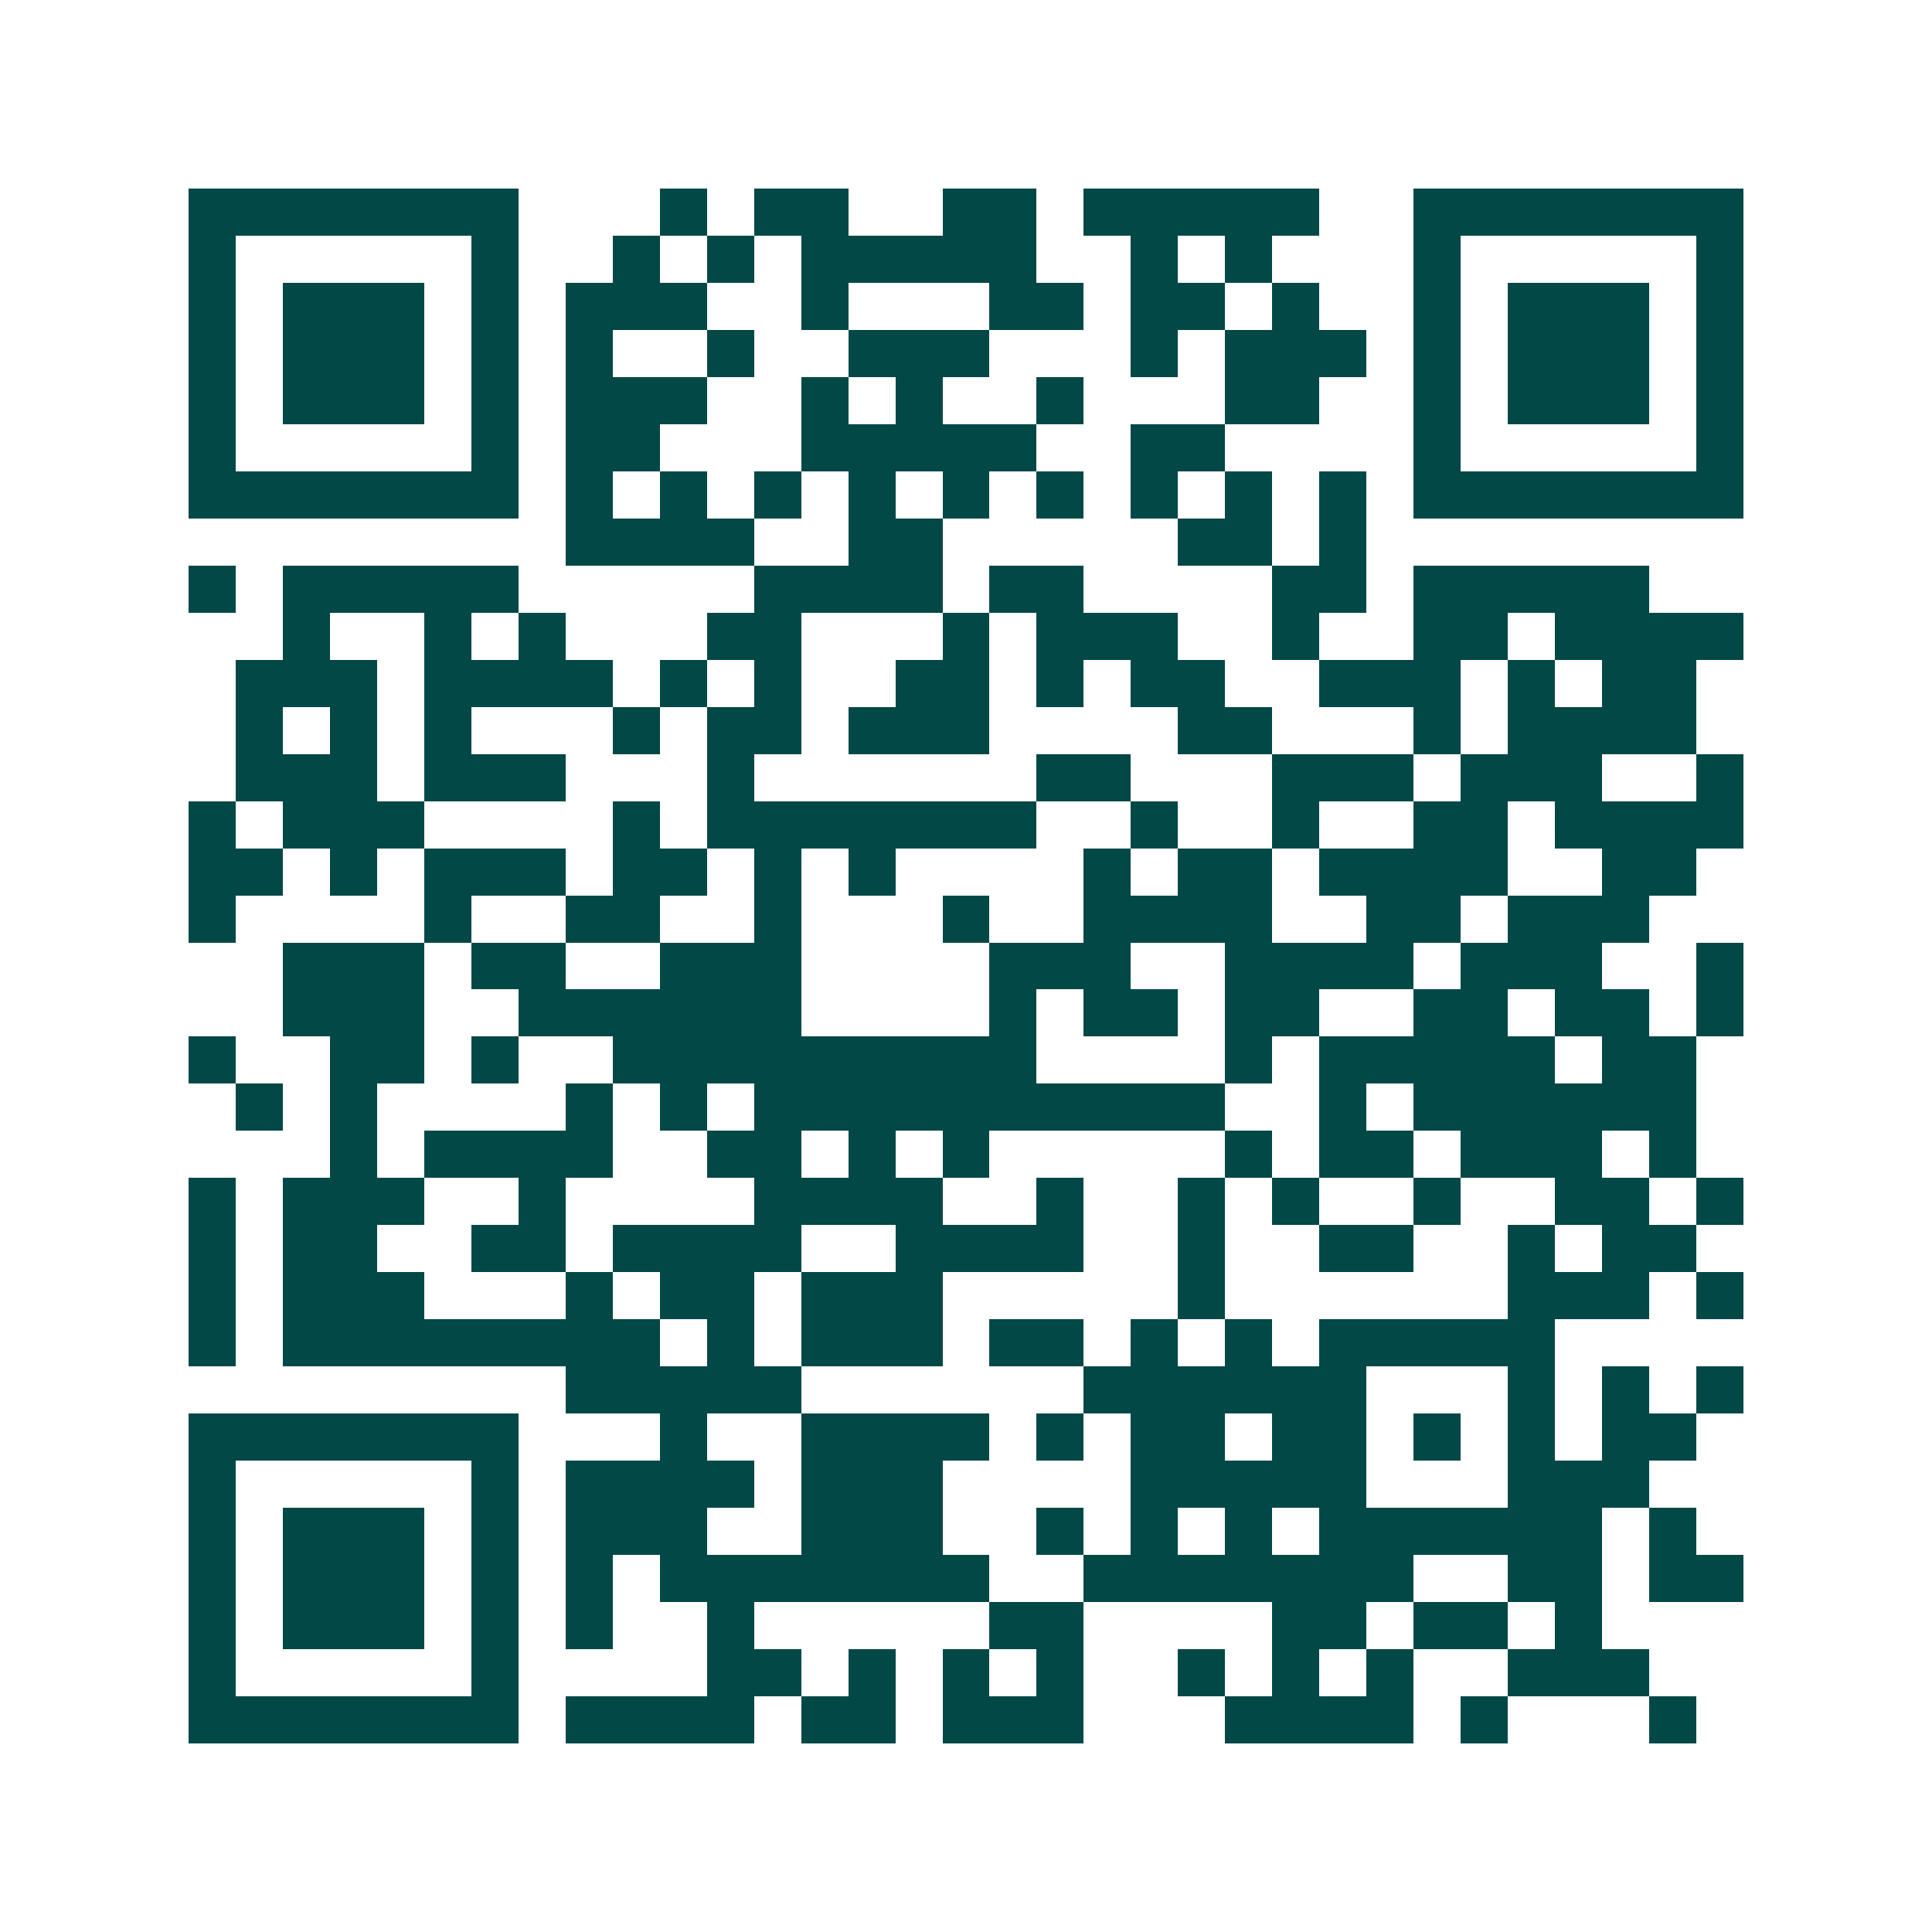 <svg xmlns="http://www.w3.org/2000/svg" width="200" height="200" viewBox="0 0 41 41" shape-rendering="crispEdges"><path fill="#ffffff" d="M0 0h41v41H0z"/><path stroke="#014847" d="M4 4.5h7m3 0h1m1 0h2m2 0h2m1 0h5m2 0h7M4 5.5h1m5 0h1m2 0h1m1 0h1m1 0h5m2 0h1m1 0h1m3 0h1m5 0h1M4 6.5h1m1 0h3m1 0h1m1 0h3m2 0h1m3 0h2m1 0h2m1 0h1m2 0h1m1 0h3m1 0h1M4 7.5h1m1 0h3m1 0h1m1 0h1m2 0h1m2 0h3m3 0h1m1 0h3m1 0h1m1 0h3m1 0h1M4 8.5h1m1 0h3m1 0h1m1 0h3m2 0h1m1 0h1m2 0h1m3 0h2m2 0h1m1 0h3m1 0h1M4 9.5h1m5 0h1m1 0h2m3 0h5m2 0h2m4 0h1m5 0h1M4 10.5h7m1 0h1m1 0h1m1 0h1m1 0h1m1 0h1m1 0h1m1 0h1m1 0h1m1 0h1m1 0h7M12 11.5h4m2 0h2m5 0h2m1 0h1M4 12.5h1m1 0h5m5 0h4m1 0h2m4 0h2m1 0h5M6 13.5h1m2 0h1m1 0h1m3 0h2m3 0h1m1 0h3m2 0h1m2 0h2m1 0h4M5 14.5h3m1 0h4m1 0h1m1 0h1m2 0h2m1 0h1m1 0h2m2 0h3m1 0h1m1 0h2M5 15.5h1m1 0h1m1 0h1m3 0h1m1 0h2m1 0h3m4 0h2m3 0h1m1 0h4M5 16.5h3m1 0h3m3 0h1m6 0h2m3 0h3m1 0h3m2 0h1M4 17.5h1m1 0h3m4 0h1m1 0h7m2 0h1m2 0h1m2 0h2m1 0h4M4 18.5h2m1 0h1m1 0h3m1 0h2m1 0h1m1 0h1m4 0h1m1 0h2m1 0h4m2 0h2M4 19.5h1m4 0h1m2 0h2m2 0h1m3 0h1m2 0h4m2 0h2m1 0h3M6 20.5h3m1 0h2m2 0h3m4 0h3m2 0h4m1 0h3m2 0h1M6 21.5h3m2 0h6m4 0h1m1 0h2m1 0h2m2 0h2m1 0h2m1 0h1M4 22.5h1m2 0h2m1 0h1m2 0h9m4 0h1m1 0h5m1 0h2M5 23.5h1m1 0h1m4 0h1m1 0h1m1 0h10m2 0h1m1 0h6M7 24.5h1m1 0h4m2 0h2m1 0h1m1 0h1m5 0h1m1 0h2m1 0h3m1 0h1M4 25.5h1m1 0h3m2 0h1m4 0h4m2 0h1m2 0h1m1 0h1m2 0h1m2 0h2m1 0h1M4 26.5h1m1 0h2m2 0h2m1 0h4m2 0h4m2 0h1m2 0h2m2 0h1m1 0h2M4 27.5h1m1 0h3m3 0h1m1 0h2m1 0h3m5 0h1m6 0h3m1 0h1M4 28.5h1m1 0h8m1 0h1m1 0h3m1 0h2m1 0h1m1 0h1m1 0h5M12 29.5h5m6 0h6m3 0h1m1 0h1m1 0h1M4 30.5h7m3 0h1m2 0h4m1 0h1m1 0h2m1 0h2m1 0h1m1 0h1m1 0h2M4 31.5h1m5 0h1m1 0h4m1 0h3m4 0h5m3 0h3M4 32.5h1m1 0h3m1 0h1m1 0h3m2 0h3m2 0h1m1 0h1m1 0h1m1 0h6m1 0h1M4 33.5h1m1 0h3m1 0h1m1 0h1m1 0h7m2 0h7m2 0h2m1 0h2M4 34.5h1m1 0h3m1 0h1m1 0h1m2 0h1m5 0h2m4 0h2m1 0h2m1 0h1M4 35.5h1m5 0h1m4 0h2m1 0h1m1 0h1m1 0h1m2 0h1m1 0h1m1 0h1m2 0h3M4 36.5h7m1 0h4m1 0h2m1 0h3m3 0h4m1 0h1m3 0h1"/></svg>

